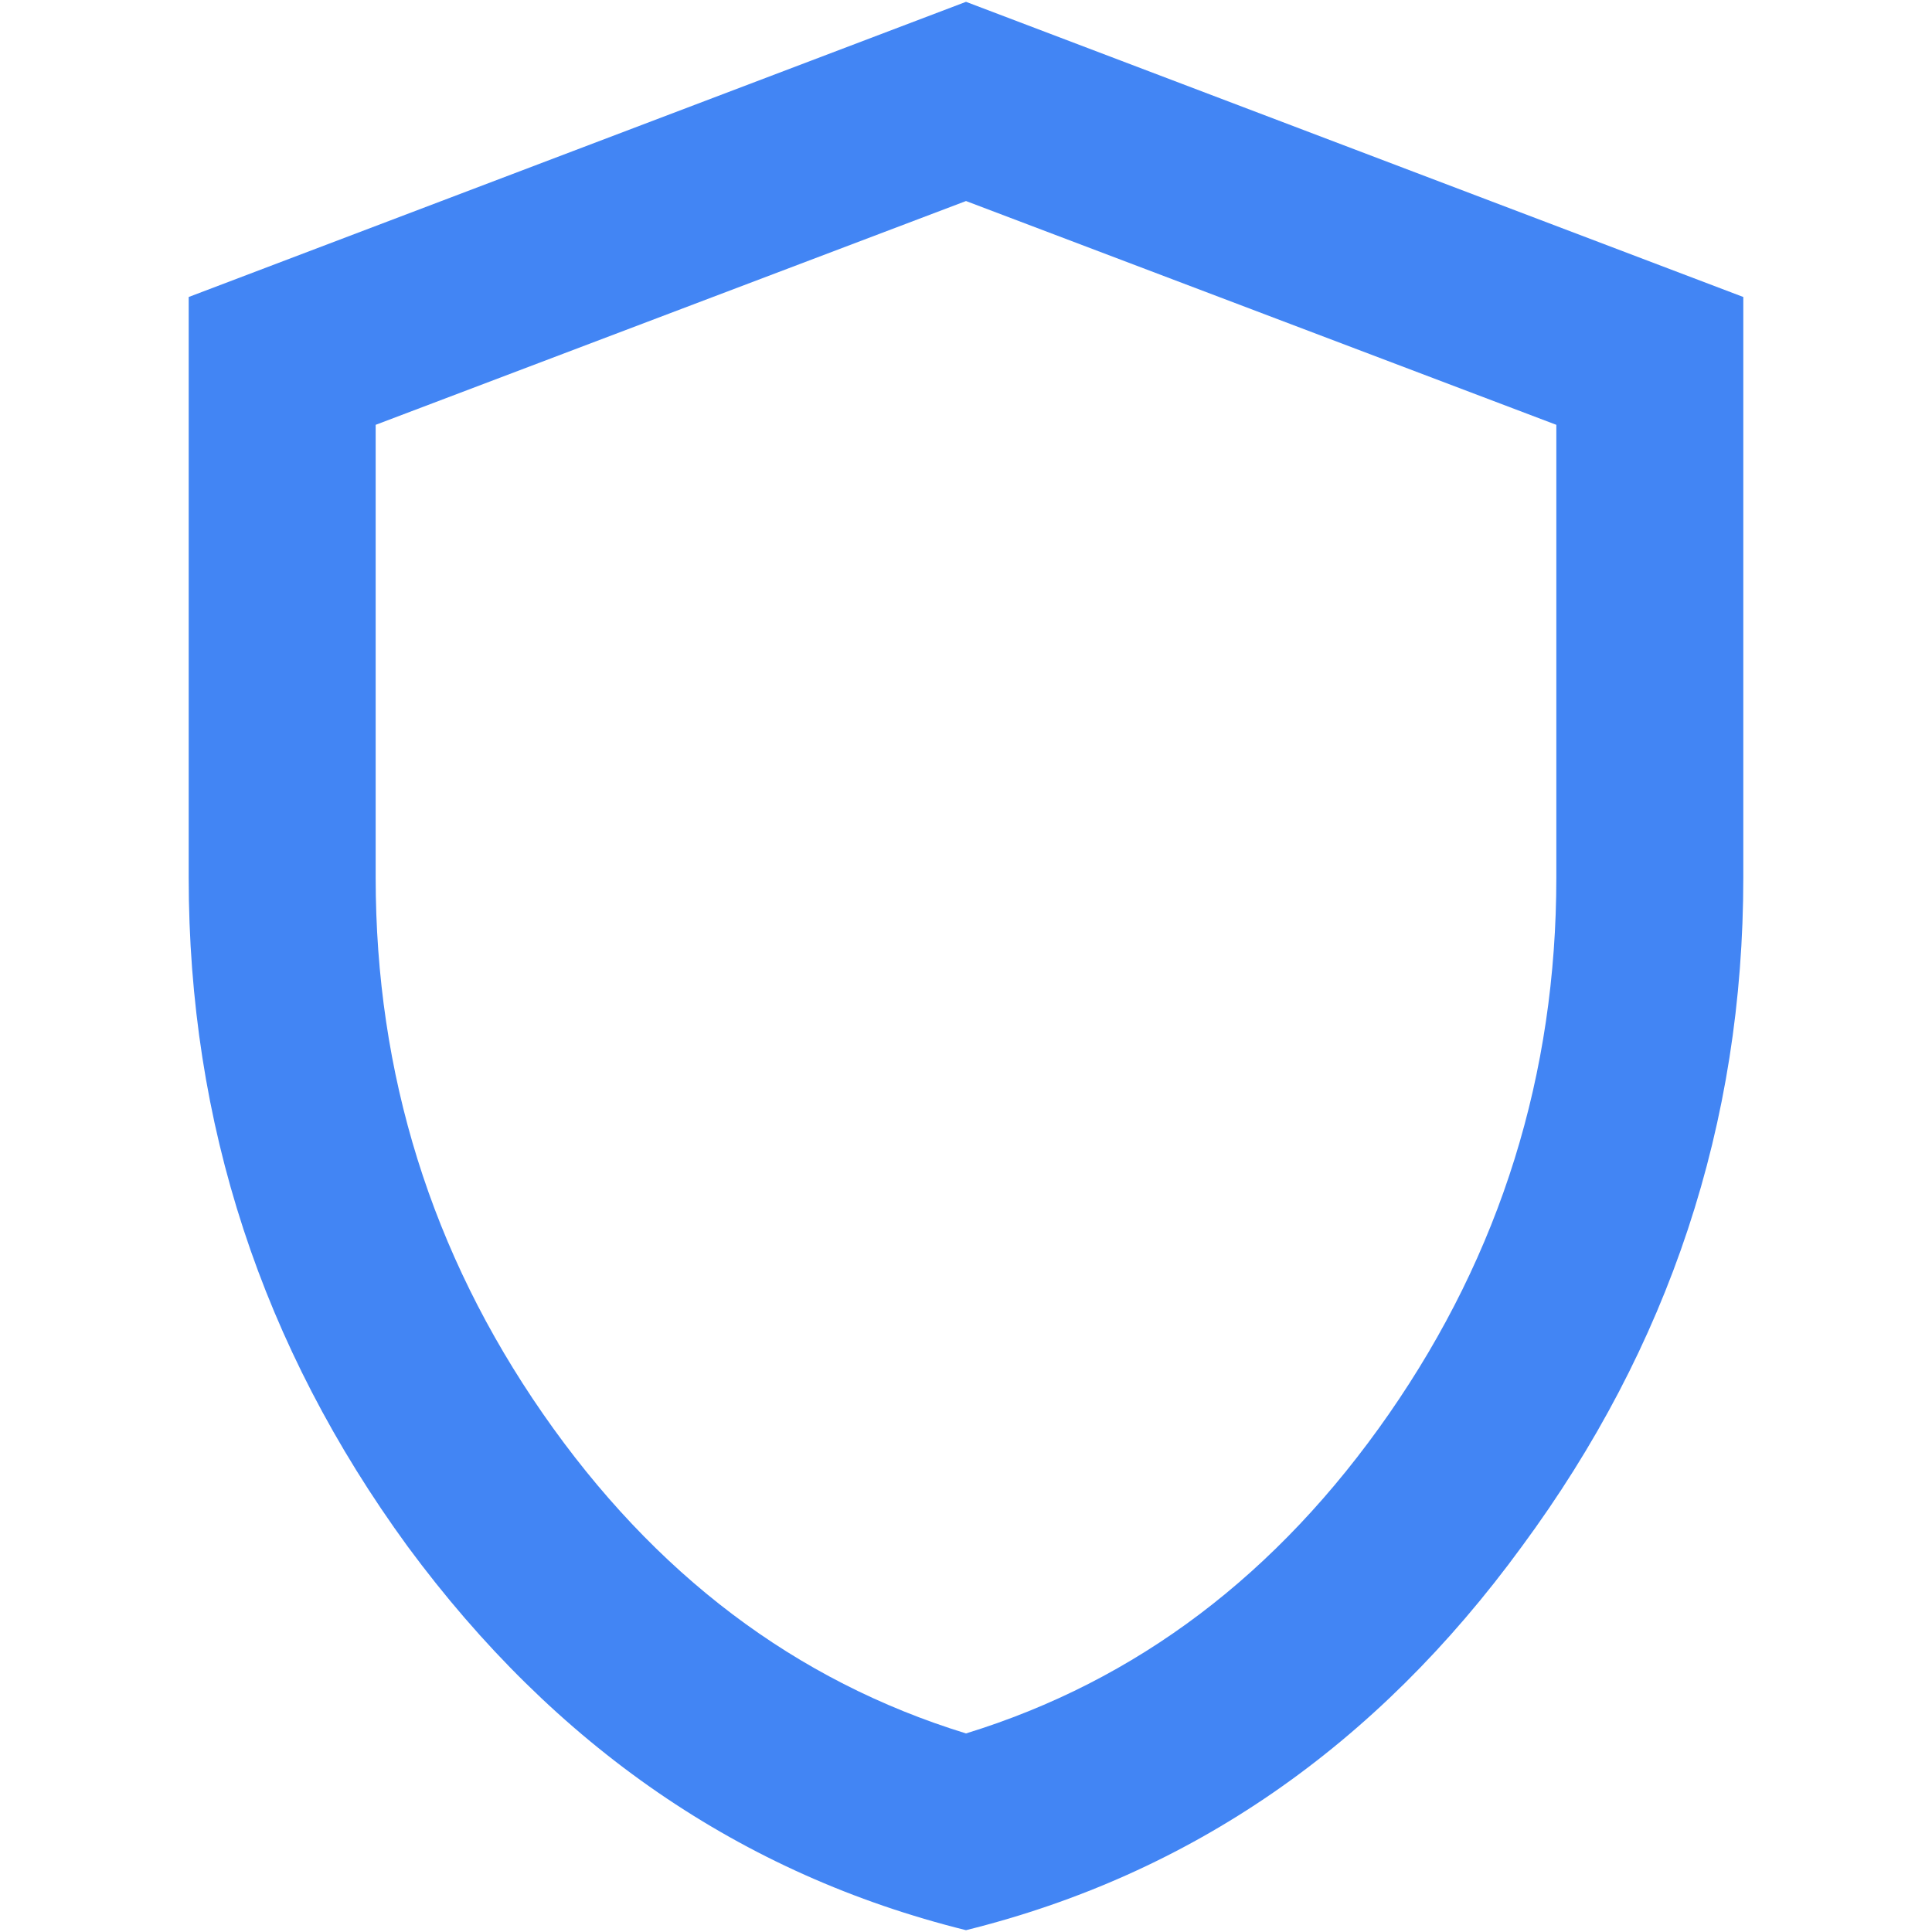 <svg xmlns="http://www.w3.org/2000/svg" width="18.0" height="18.0" viewBox="0.0 0.0 18.0 18.0" fill="none">
<g clip-path="url(#clip0_4005_388)">
<path d="M9 17.983C6.907 17.464 5.173 16.272 3.798 14.408C2.438 12.544 1.758 10.467 1.758 8.175V2.767L9 0.017L16.242 2.767V8.175C16.242 10.467 15.554 12.544 14.179 14.408C12.819 16.272 11.093 17.464 9 17.983ZM9 16.15C10.589 15.661 11.903 14.668 12.942 13.171C13.981 11.674 14.5 10.008 14.5 8.175V3.958L9 1.873L3.5 3.958V8.175C3.5 10.008 4.019 11.674 5.058 13.171C6.097 14.668 7.411 15.661 9 16.15Z" fill="#4285F4" />
</g>
<defs>
<clipPath id="clip0_4005_388">
<rect width="18" height="18" fill="white" />
</clipPath>
</defs>
</svg>